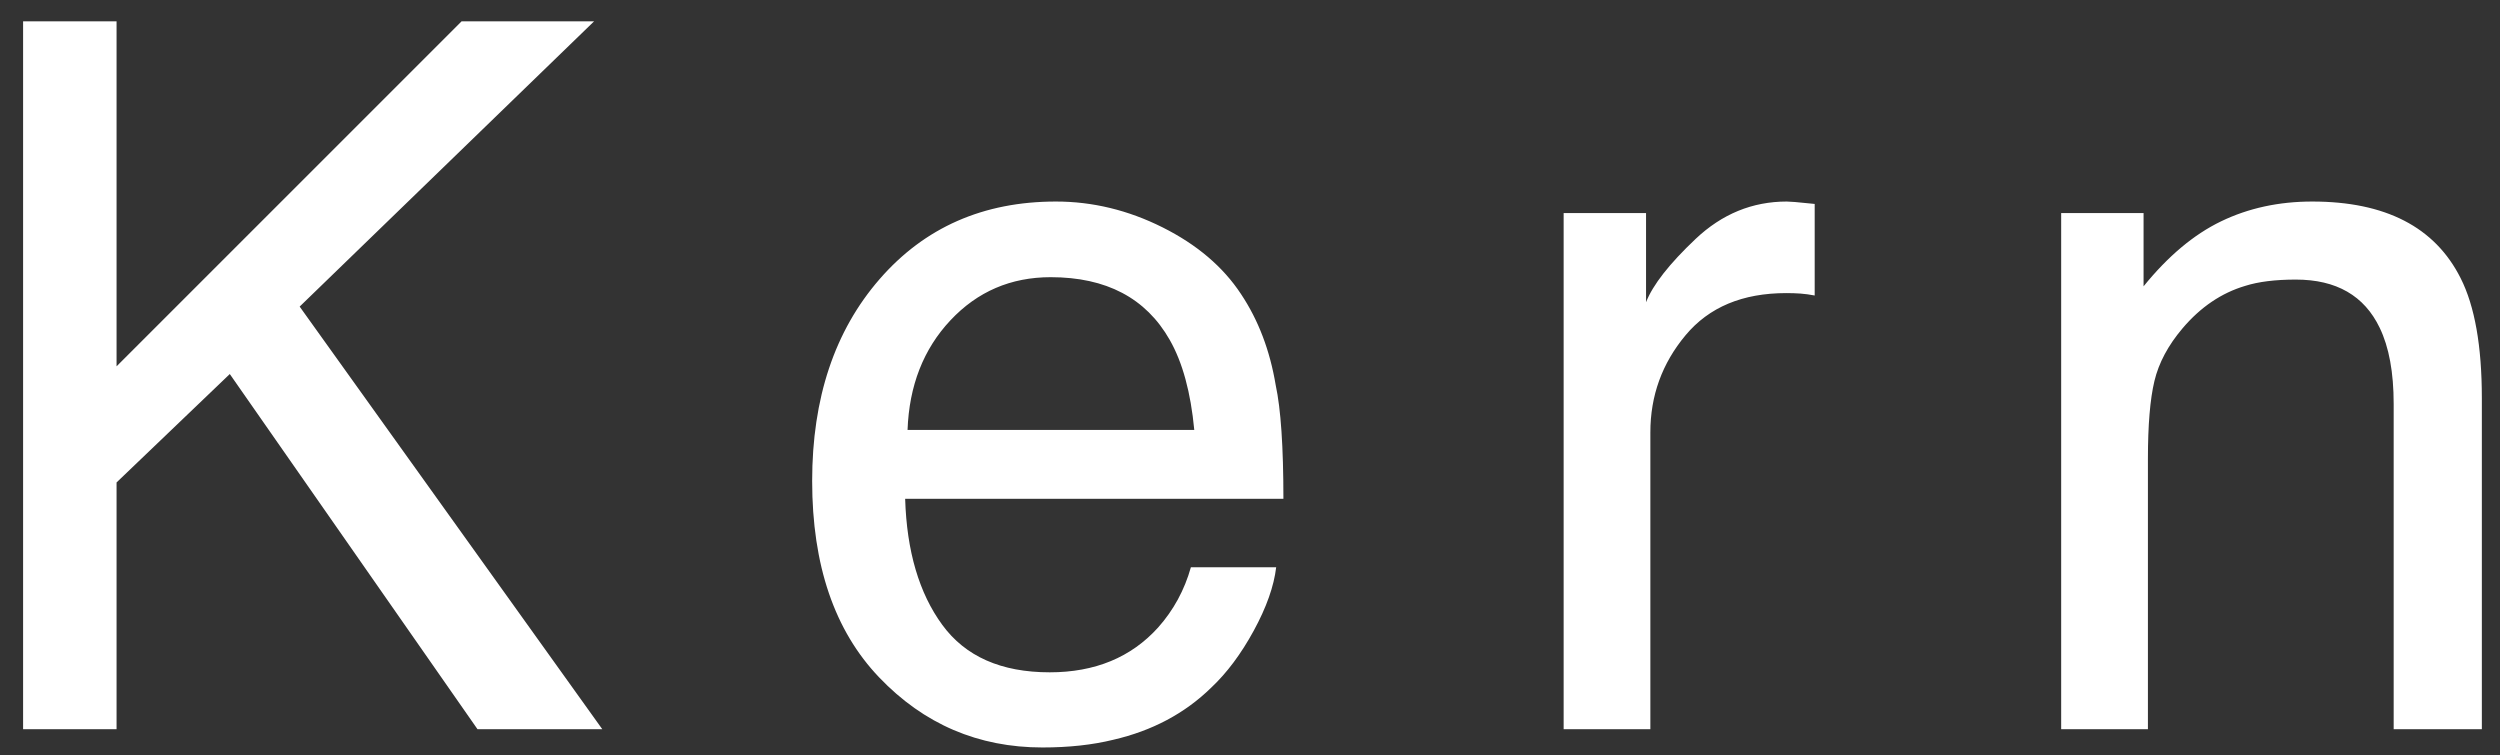 <?xml version="1.0" encoding="UTF-8"?>
<svg width="96px" height="29px" viewBox="0 0 96 29" version="1.1" xmlns="http://www.w3.org/2000/svg" xmlns:xlink="http://www.w3.org/1999/xlink">
    <rect x="0" y="0" width="96" height="29" fill="#333333" stroke="none"/>
    <!-- Generator: Sketch 44.1 (41455) - http://www.bohemiancoding.com/sketch -->
    <title>Kern</title>
    <desc>Created with Sketch.</desc>
    <defs></defs>
    <g id="LandingPage" stroke="none" stroke-width="1" fill="none" fill-rule="evenodd">
        <g id="Desktop-HD" transform="translate(-220, -2923)" fill="#FFFFFF">
            <g id="Footer-4" transform="translate(120, 2890)">
                <g id="Menu" transform="translate(100, 33)">
                    <path d="M0.887,0.819 L4.476,0.819 L4.476,14.067 L17.725,0.819 L22.813,0.819 L11.507,11.773 L23.127,28 L18.335,28 L8.824,14.363 L4.476,18.526 L4.476,28 L0.887,28 L0.887,0.819 Z M44.639,8.729 C45.958,9.389 46.964,10.243 47.655,11.292 C48.321,12.291 48.765,13.456 48.987,14.789 C49.184,15.701 49.283,17.157 49.283,19.155 L34.758,19.155 C34.819,21.166 35.294,22.779 36.183,23.994 C37.071,25.209 38.446,25.817 40.309,25.817 C42.048,25.817 43.436,25.243 44.472,24.096 C45.064,23.43 45.484,22.659 45.73,21.783 L49.005,21.783 C48.919,22.511 48.632,23.322 48.145,24.216 C47.658,25.11 47.112,25.841 46.507,26.409 C45.496,27.396 44.244,28.062 42.751,28.407 C41.949,28.604 41.043,28.703 40.031,28.703 C37.564,28.703 35.473,27.806 33.759,26.011 C32.044,24.216 31.187,21.703 31.187,18.471 C31.187,15.288 32.05,12.704 33.777,10.718 C35.504,8.732 37.761,7.739 40.549,7.739 C41.956,7.739 43.319,8.069 44.639,8.729 Z M45.86,16.509 C45.724,15.066 45.41,13.913 44.916,13.049 C44.003,11.446 42.48,10.644 40.346,10.644 C38.816,10.644 37.533,11.196 36.497,12.3 C35.461,13.404 34.912,14.807 34.85,16.509 L45.86,16.509 Z M60.044,8.183 L63.208,8.183 L63.208,11.606 C63.467,10.94 64.102,10.129 65.113,9.173 C66.125,8.217 67.291,7.739 68.611,7.739 C68.672,7.739 68.777,7.745 68.925,7.757 C69.073,7.77 69.326,7.794 69.684,7.831 L69.684,11.347 C69.486,11.31 69.304,11.285 69.138,11.273 C68.971,11.261 68.789,11.255 68.592,11.255 C66.914,11.255 65.625,11.794 64.725,12.874 C63.824,13.953 63.374,15.196 63.374,16.602 L63.374,28 L60.044,28 L60.044,8.183 Z M79.149,8.183 L82.313,8.183 L82.313,10.995 C83.251,9.836 84.244,9.003 85.292,8.498 C86.341,7.992 87.507,7.739 88.789,7.739 C91.602,7.739 93.502,8.72 94.488,10.681 C95.031,11.754 95.303,13.29 95.303,15.288 L95.303,28 L91.917,28 L91.917,15.51 C91.917,14.301 91.738,13.327 91.38,12.587 C90.788,11.353 89.715,10.736 88.16,10.736 C87.371,10.736 86.723,10.817 86.218,10.977 C85.305,11.248 84.503,11.791 83.812,12.605 C83.257,13.259 82.896,13.934 82.73,14.631 C82.563,15.328 82.48,16.324 82.48,17.62 L82.48,28 L79.149,28 L79.149,8.183 Z" id="Kern"></path>
                </g>
            </g>
        </g>
    </g>
</svg>